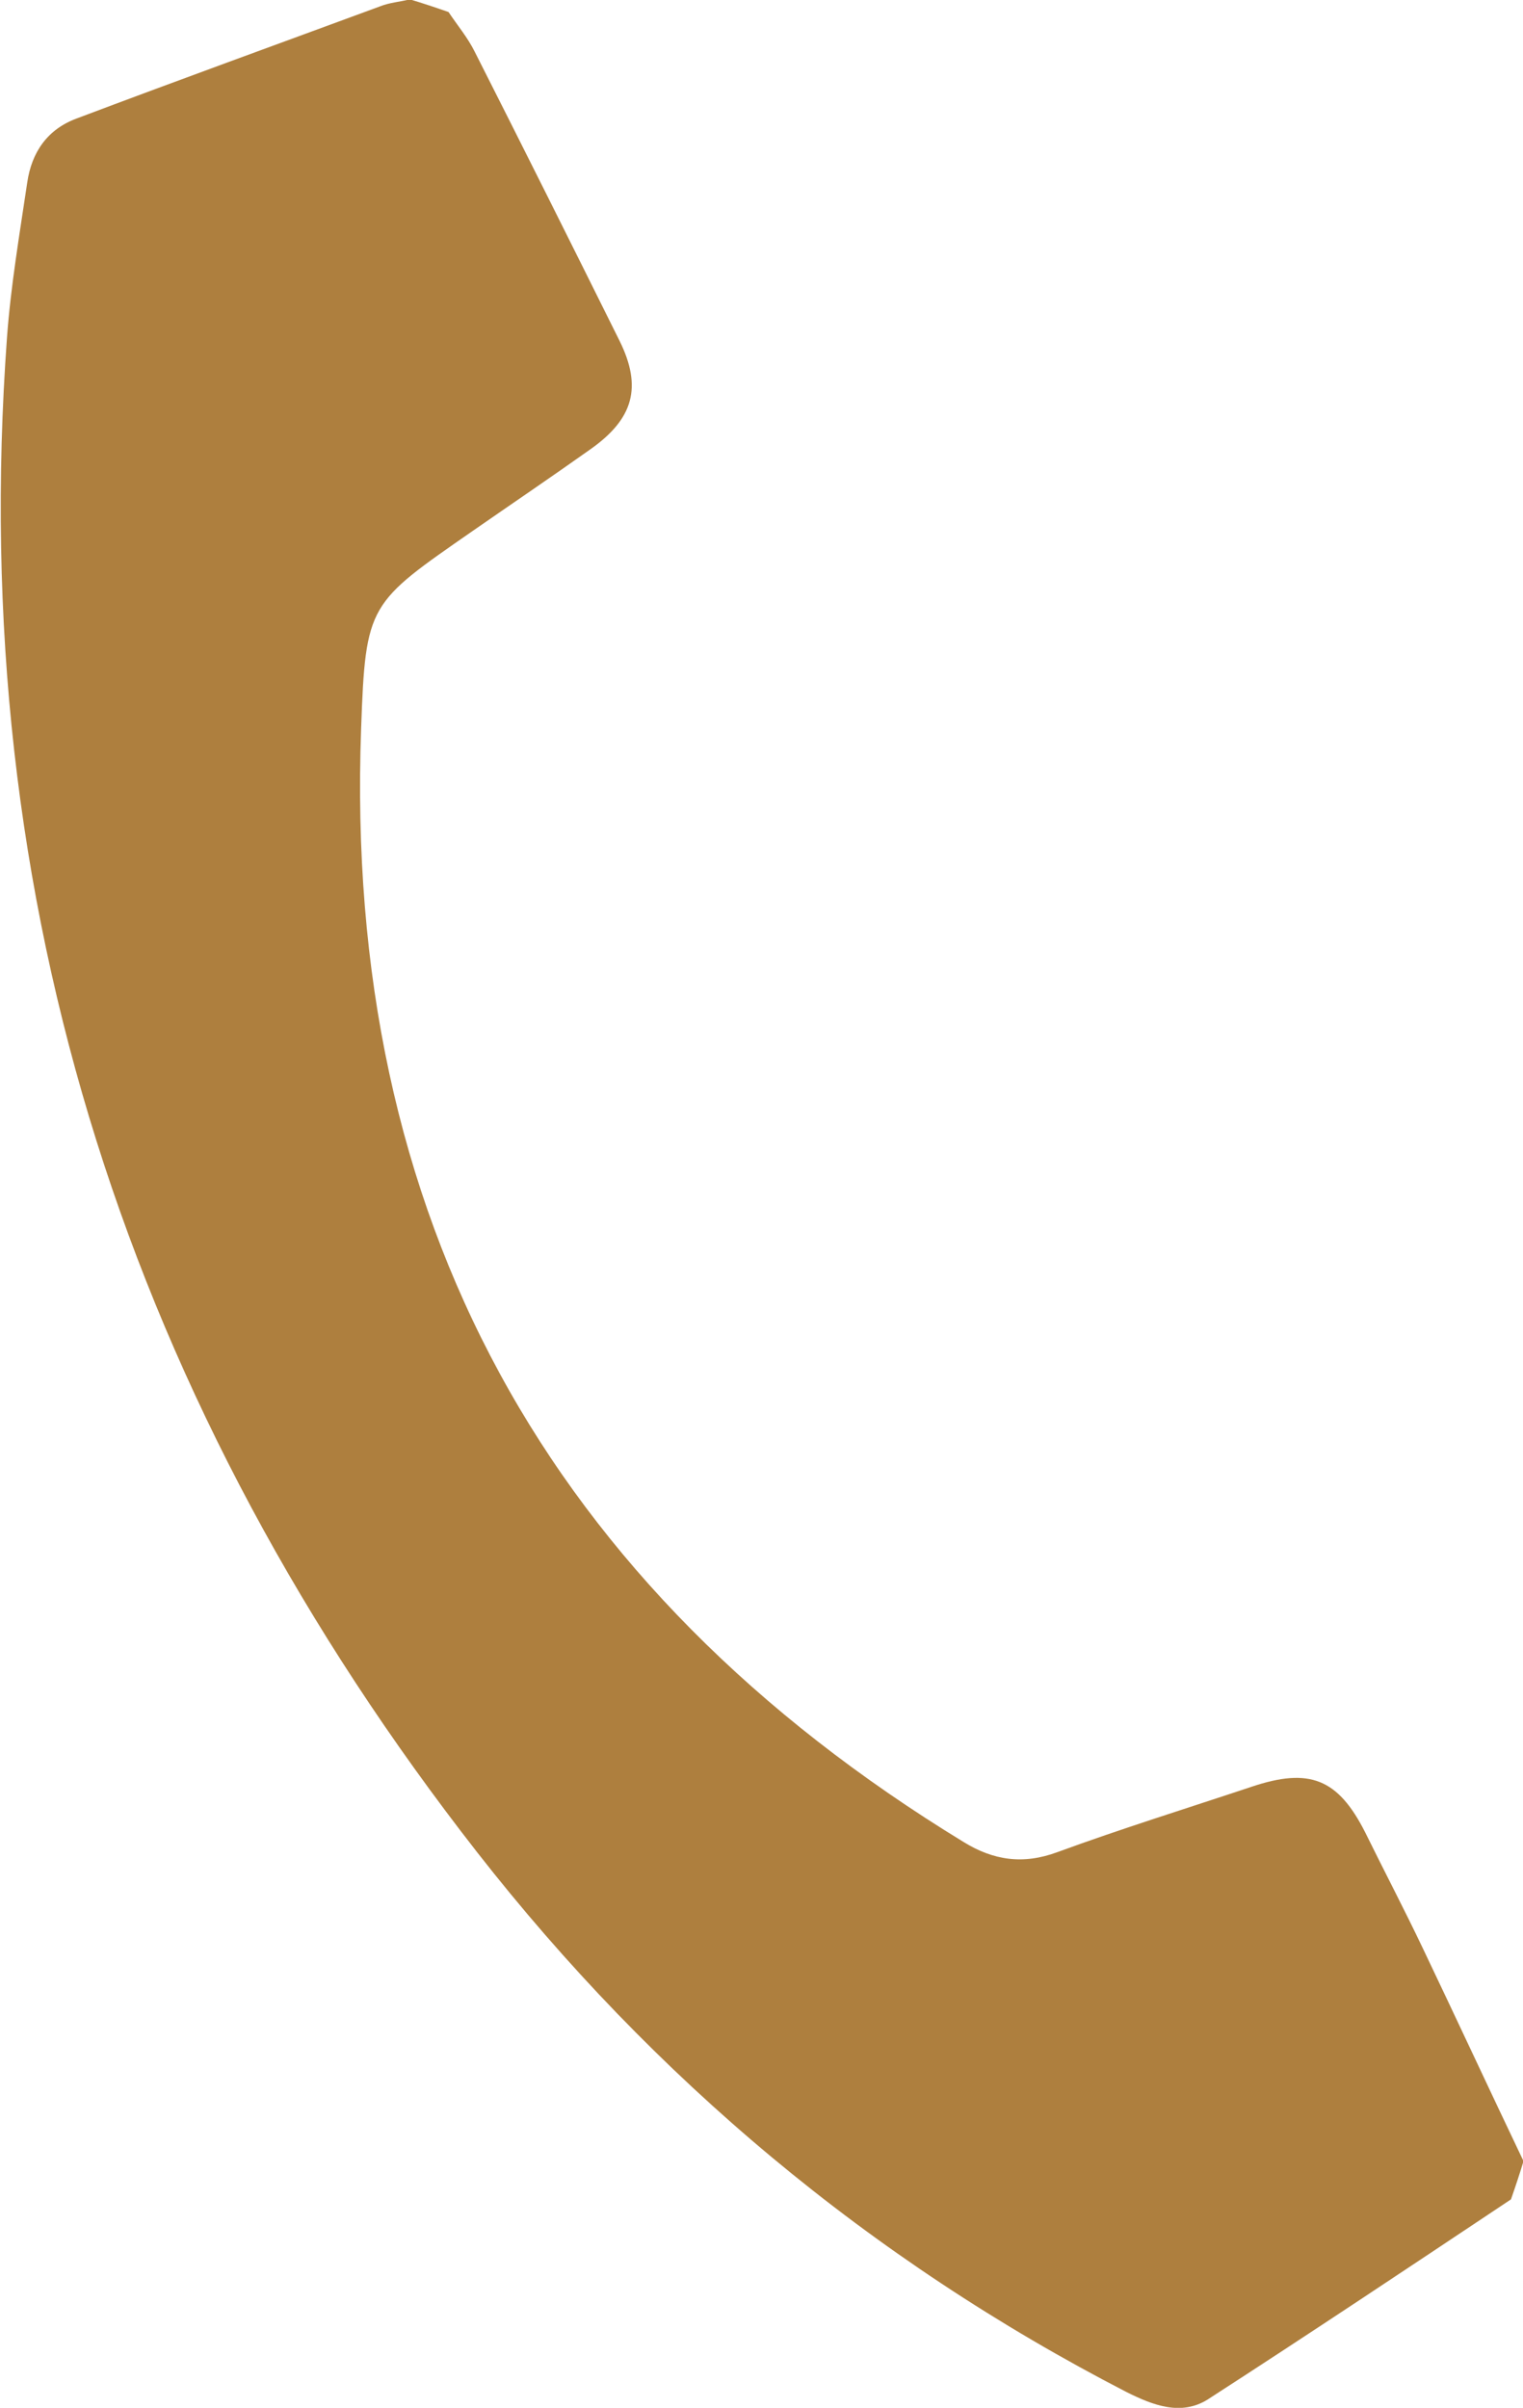 <?xml version="1.0" encoding="UTF-8"?><svg id="b" xmlns="http://www.w3.org/2000/svg" viewBox="0 0 24.04 38"><defs><style>.d{fill:#ae7f3e;}</style></defs><g id="c"><path class="d" d="M24.04,34.09c-.53-1.11-1.05-2.23-1.58-3.34-.29-.61-.61-1.22-.91-1.83-.43-.85-.88-1.03-1.8-.72-1.02.34-2.05.66-3.06,1.03-.54.2-1.01.13-1.48-.16-6.57-4.01-9.79-9.86-9.51-17.57.07-1.98.12-1.98,1.76-3.12.62-.43,1.24-.85,1.86-1.29.68-.48.82-.98.46-1.71-.76-1.53-1.52-3.05-2.29-4.57-.11-.22-.27-.41-.41-.62-.2-.07-.41-.14-.61-.2-.16.04-.32.05-.47.11-1.6.59-3.2,1.17-4.79,1.77-.46.17-.71.53-.78,1.01-.12.81-.26,1.63-.32,2.45-.65,8.94,1.94,16.88,7.42,23.9,2.79,3.57,6.2,6.43,10.25,8.52.42.21.86.38,1.28.12,1.61-1.04,3.2-2.1,4.79-3.16.07-.2.14-.41.2-.61Z"/></g></svg>